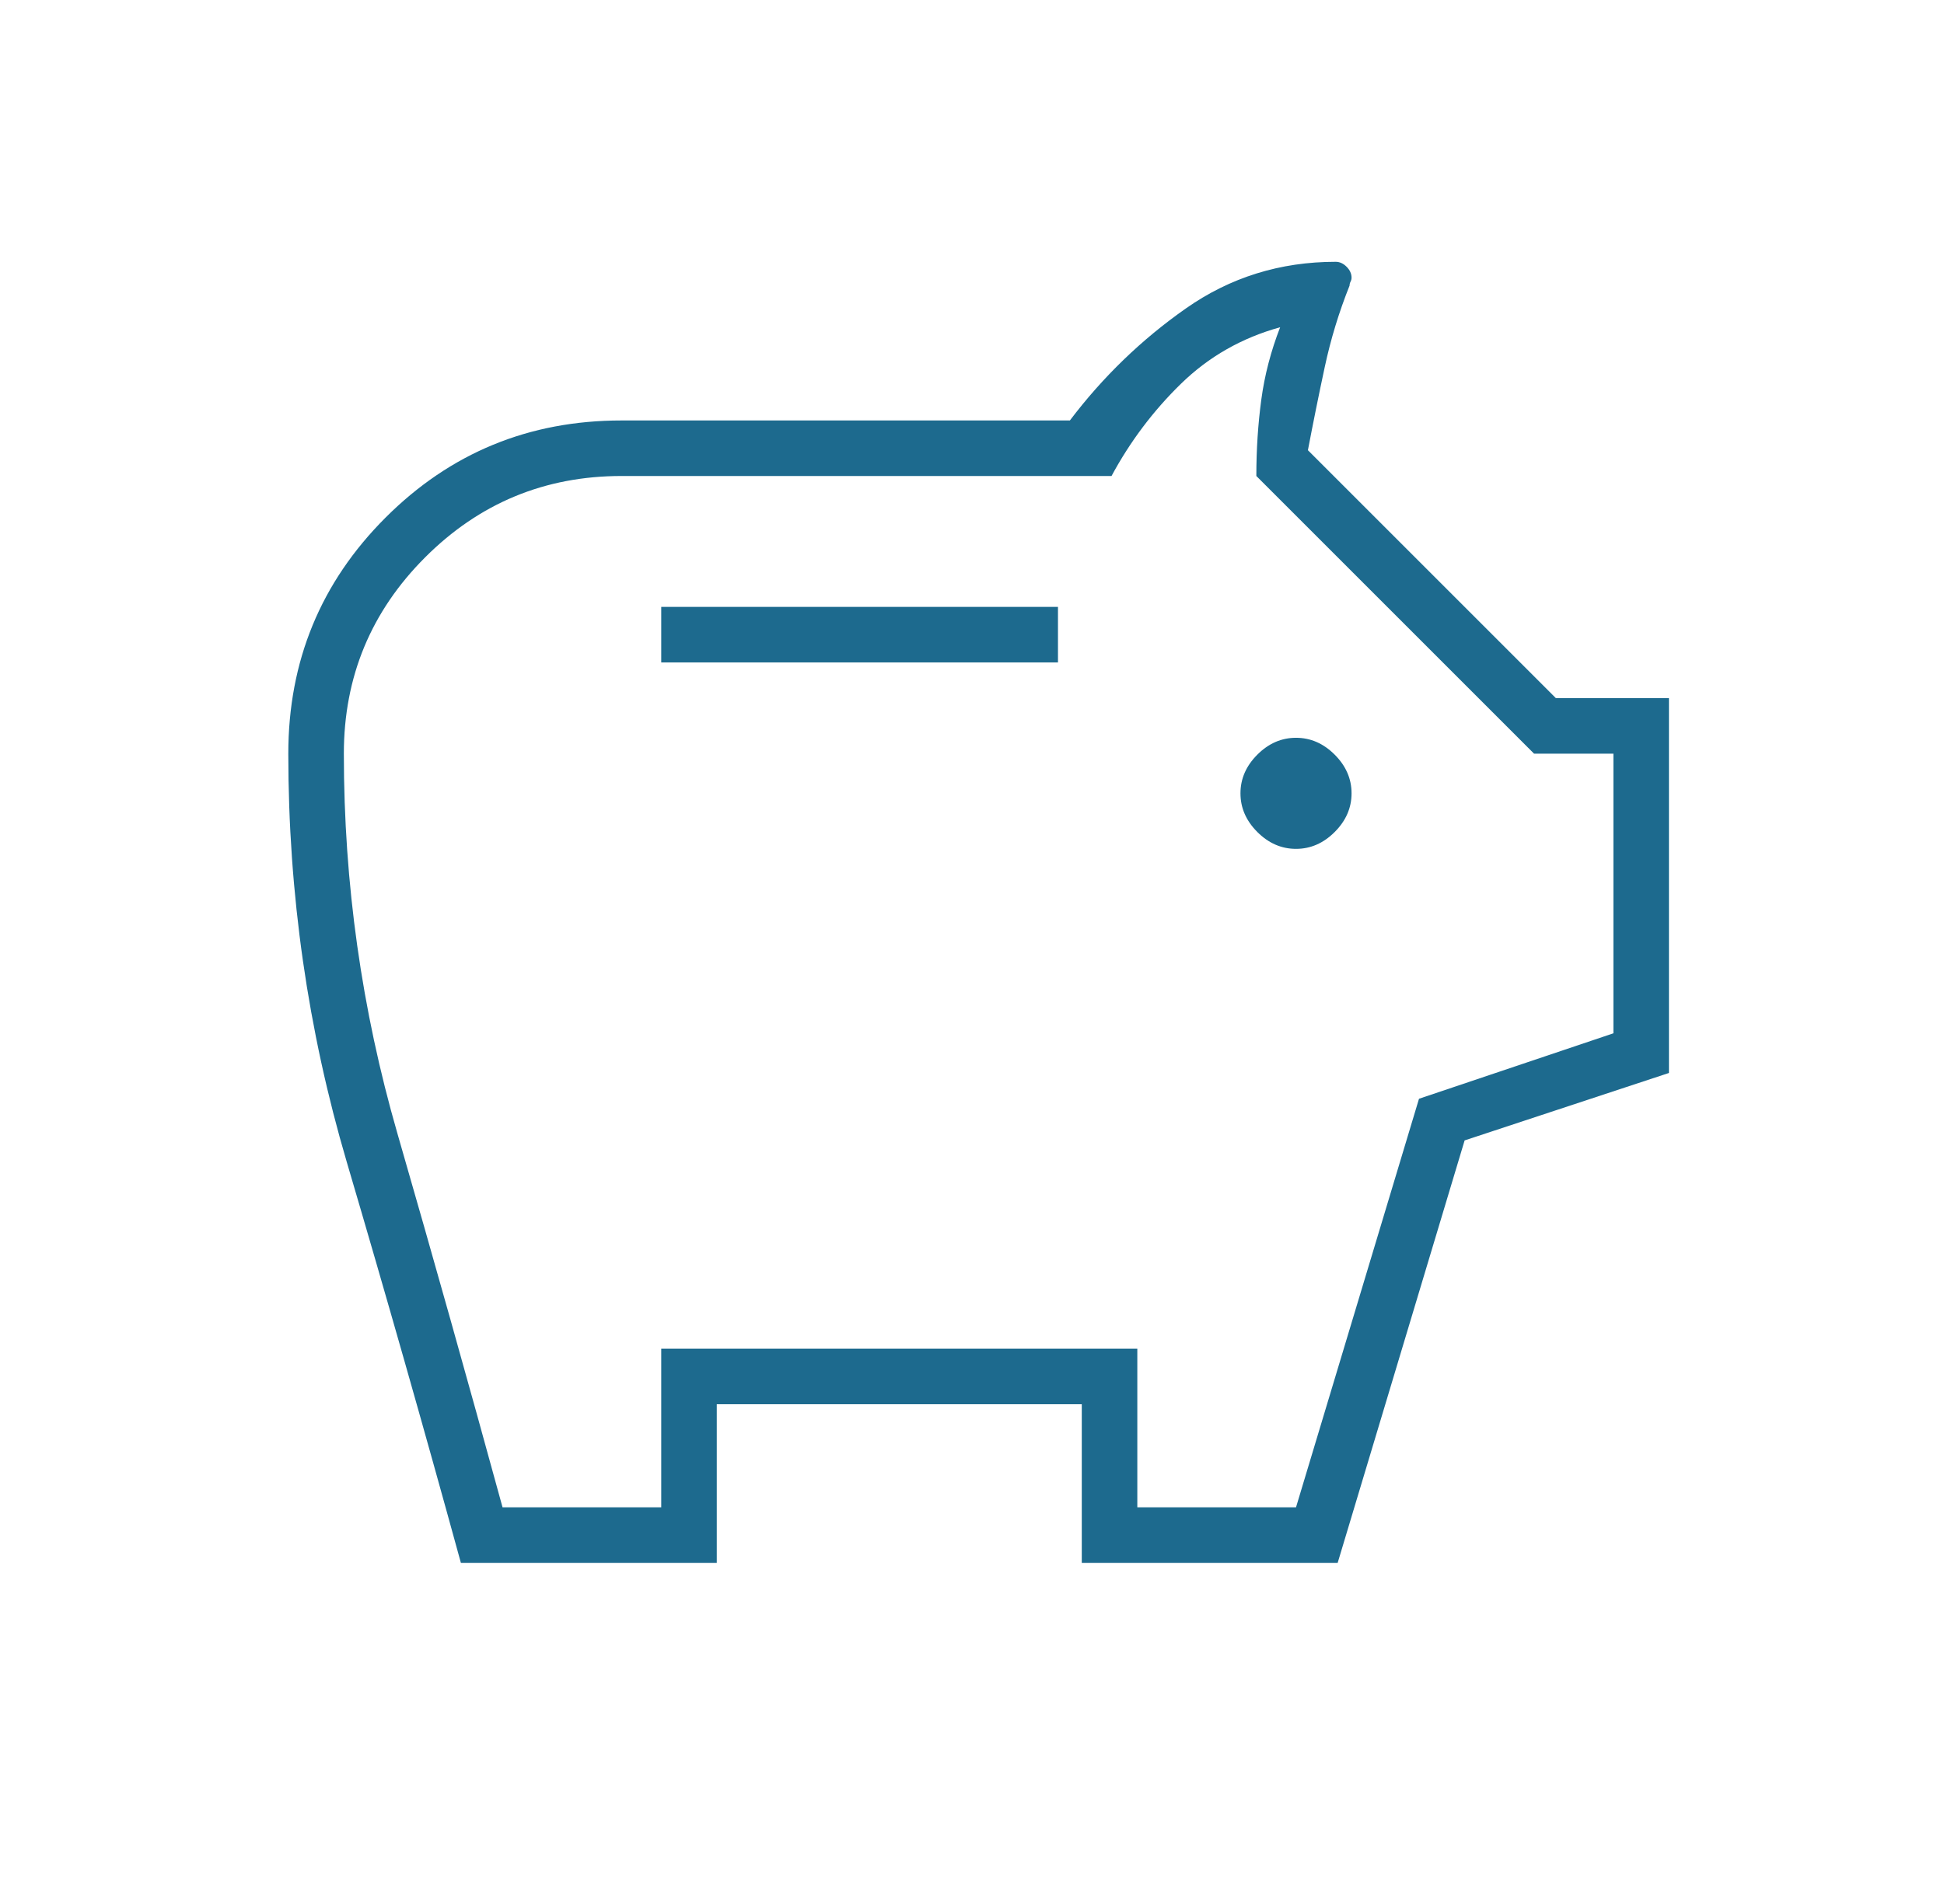 <svg width="49" height="48" viewBox="0 0 49 48" fill="none" xmlns="http://www.w3.org/2000/svg">
<mask id="mask0_16904_316" style="mask-type:alpha" maskUnits="userSpaceOnUse" x="0" y="0" width="49" height="48">
<rect x="0.667" width="48" height="48" fill="#D9D9D9"/>
</mask>
<g mask="url(#mask0_16904_316)">
<path d="M32.667 21.4C33.034 21.4 33.359 21.258 33.642 20.975C33.925 20.692 34.067 20.367 34.067 20C34.067 19.633 33.925 19.308 33.642 19.025C33.359 18.742 33.034 18.6 32.667 18.6C32.3 18.6 31.975 18.742 31.692 19.025C31.409 19.308 31.267 19.633 31.267 20C31.267 20.367 31.409 20.692 31.692 20.975C31.975 21.258 32.3 21.4 32.667 21.4ZM16.667 16.7H26.667V15.3H16.667V16.7ZM11.617 39.4C10.684 36 9.725 32.633 8.742 29.3C7.759 25.967 7.267 22.533 7.267 19C7.267 16.667 8.084 14.683 9.717 13.05C11.35 11.417 13.334 10.6 15.667 10.6H26.967C27.8 9.5 28.775 8.558 29.892 7.775C31.009 6.992 32.267 6.6 33.667 6.6C33.767 6.6 33.859 6.642 33.942 6.725C34.025 6.808 34.067 6.9 34.067 7C34.067 7.033 34.059 7.067 34.042 7.1C34.025 7.133 34.017 7.167 34.017 7.2C33.75 7.867 33.542 8.55 33.392 9.25C33.242 9.95 33.1 10.65 32.967 11.35L39.217 17.6H42.067V27.05L36.917 28.75L33.717 39.4H27.267V35.4H18.067V39.4H11.617ZM12.667 38H16.667V34H28.667V38H32.667L35.767 27.7L40.667 26.05V19H38.667L31.667 12C31.667 11.333 31.709 10.692 31.792 10.075C31.875 9.458 32.034 8.85 32.267 8.25C31.3 8.517 30.467 8.992 29.767 9.675C29.067 10.358 28.484 11.133 28.017 12H15.667C13.734 12 12.084 12.683 10.717 14.05C9.35 15.417 8.667 17.067 8.667 19C8.667 22.267 9.117 25.458 10.017 28.575C10.917 31.692 11.8 34.833 12.667 38Z" fill="#1D6A8E"/>
</g>
</svg>
